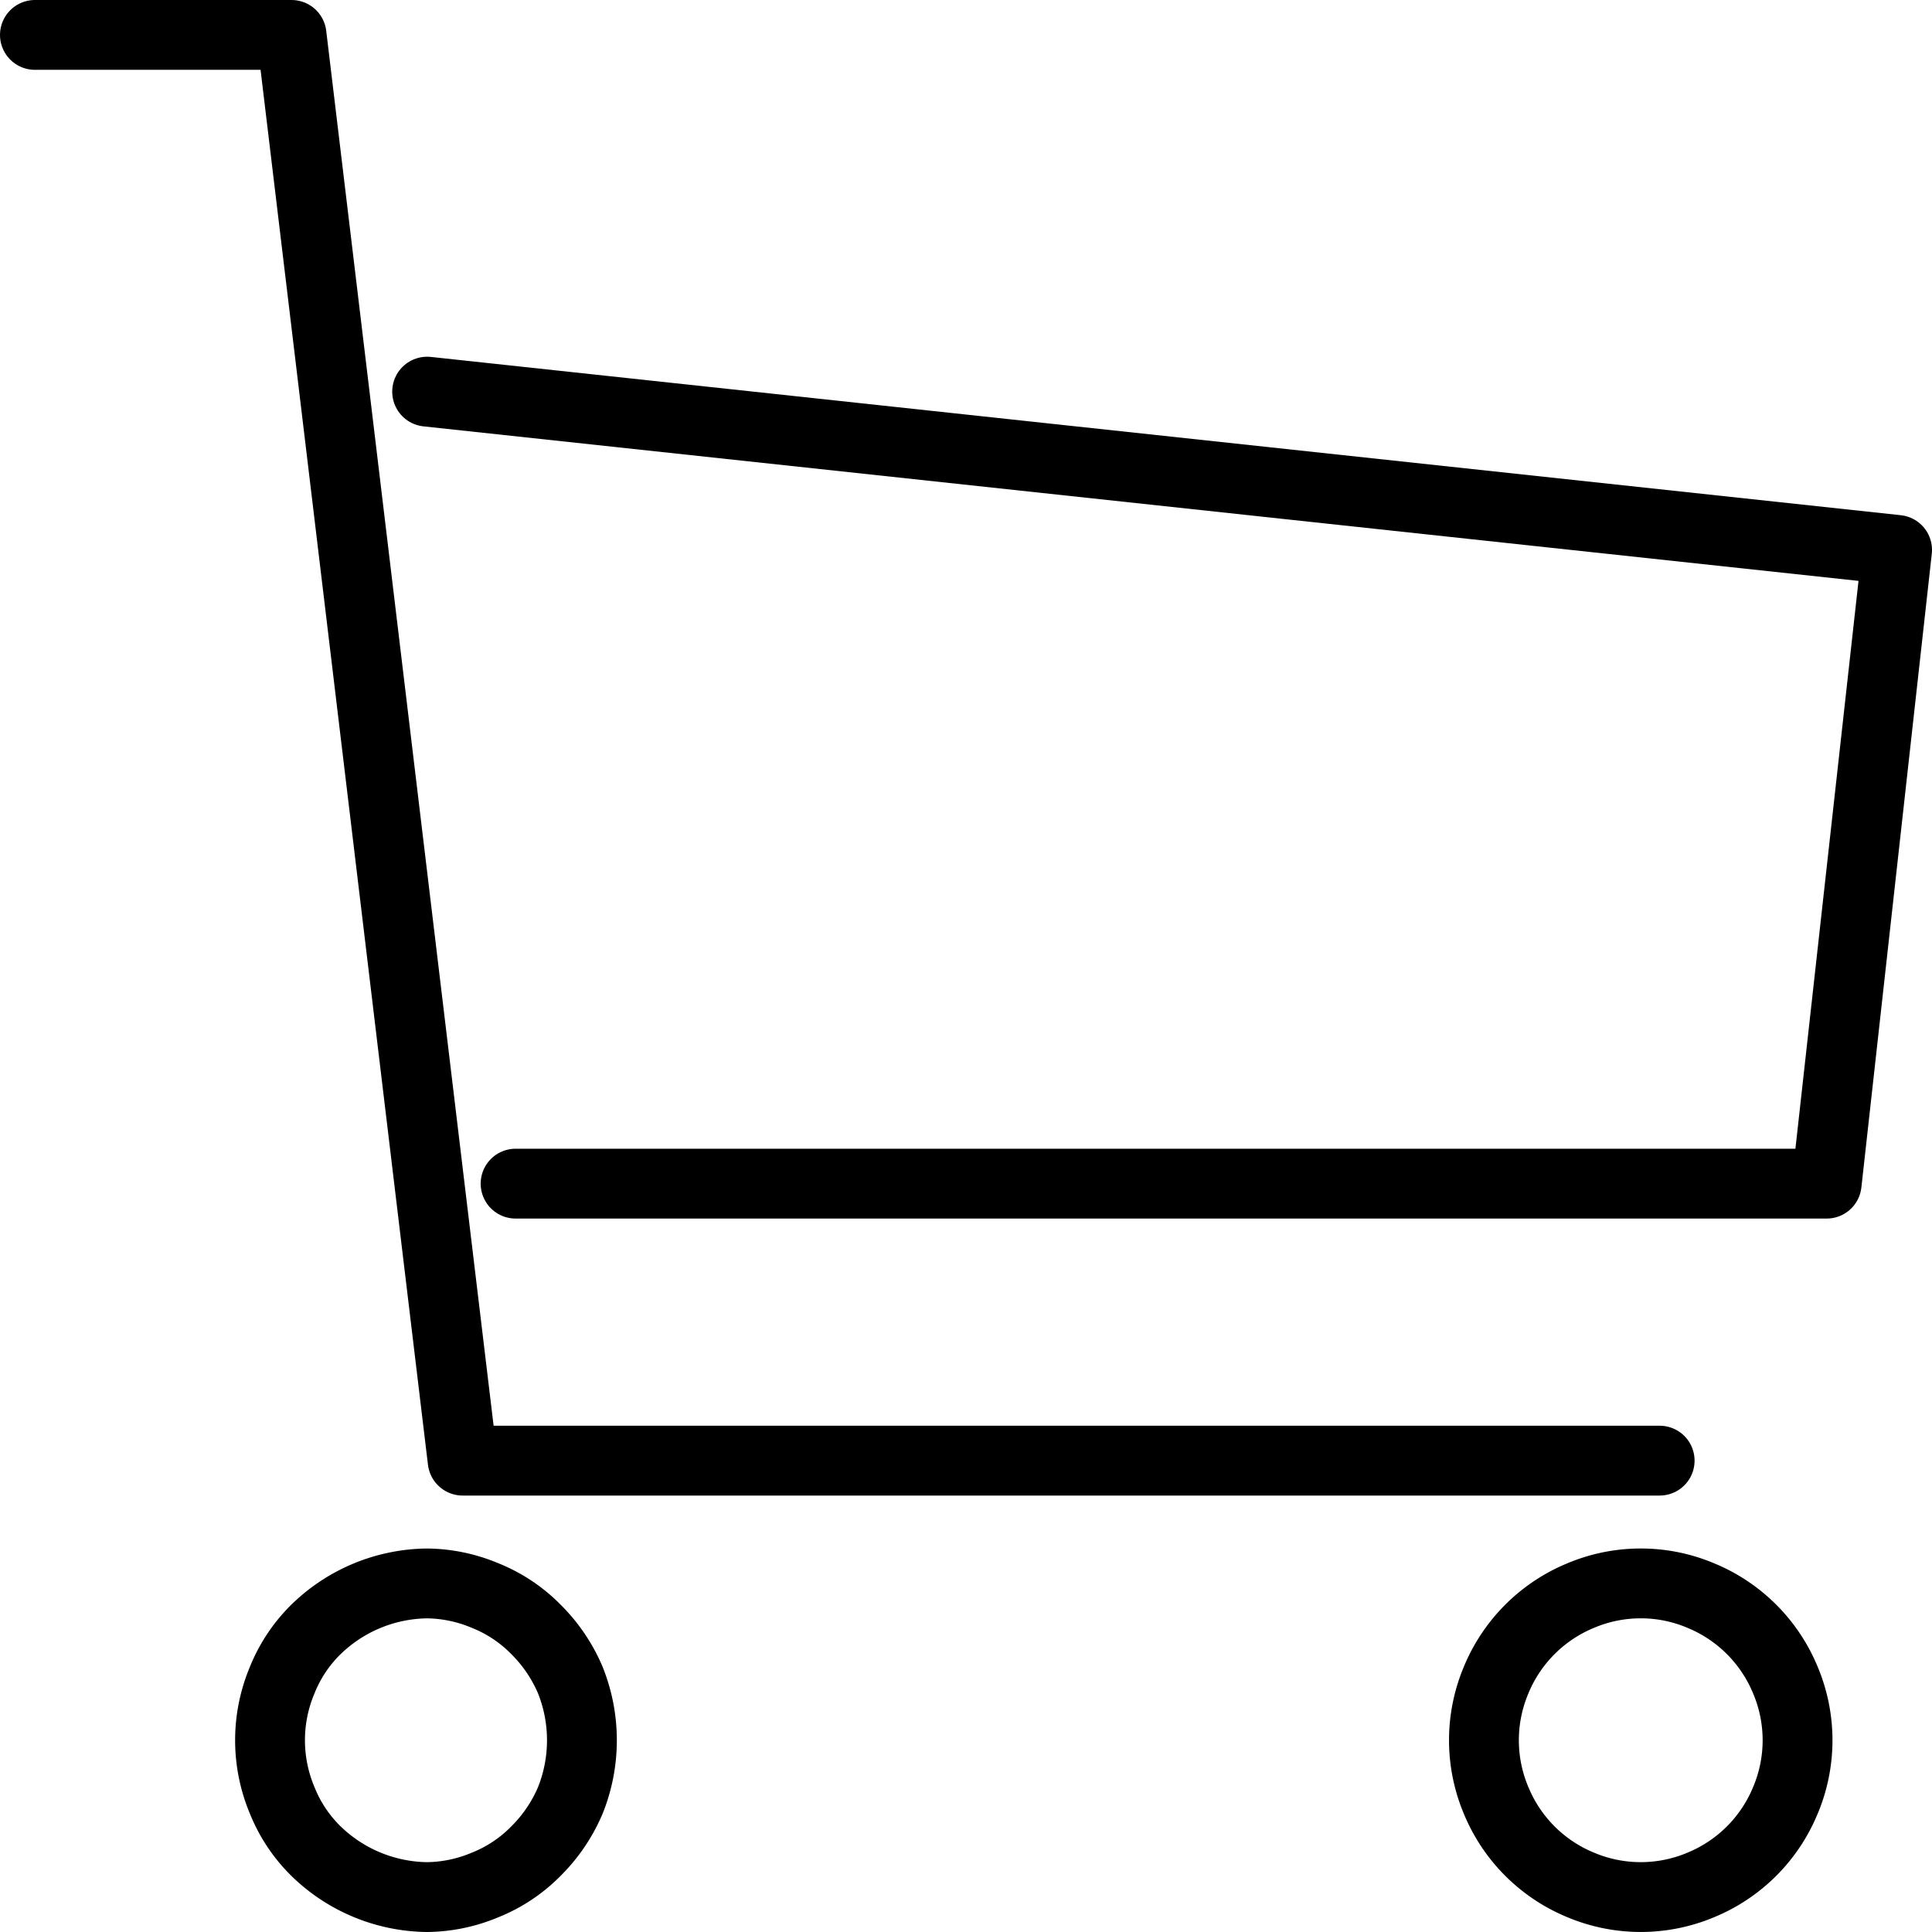 <svg xmlns="http://www.w3.org/2000/svg" viewBox="0 0 33.2 33.2"><defs><style>.cls-1{fill:none;stroke:#000;stroke-linecap:round;stroke-linejoin:round;stroke-width:1.2px;}</style></defs><g id="レイヤー_2" data-name="レイヤー 2"><g id="レイヤー_1-2" data-name="レイヤー 1"><path class="cls-1" d="M7.34,27.21a2.64,2.64,0,0,1,1,.21,2.55,2.55,0,0,1,.87.58,2.73,2.73,0,0,1,.59.87,2.78,2.78,0,0,1,0,2.07,2.73,2.73,0,0,1-.59.87,2.55,2.55,0,0,1-.87.58,2.64,2.64,0,0,1-1,.21,2.78,2.78,0,0,1-1.91-.79,2.55,2.55,0,0,1-.58-.87,2.66,2.66,0,0,1,0-2.07A2.55,2.55,0,0,1,5.43,28a2.78,2.78,0,0,1,1.91-.79Z"/><path class="cls-1" d="M28.23,27.21a2.64,2.64,0,0,1,1,.21,2.67,2.67,0,0,1,1.45,1.45,2.66,2.66,0,0,1,0,2.07,2.67,2.67,0,0,1-1.45,1.45,2.66,2.66,0,0,1-2.07,0,2.67,2.67,0,0,1-1.45-1.45,2.66,2.66,0,0,1,0-2.07,2.67,2.67,0,0,1,1.45-1.45A2.65,2.65,0,0,1,28.23,27.21Z"/><polyline class="cls-1" points="28.52 25.1 7.95 25.1 5.01 0.6 0.6 0.6"/><polyline class="cls-1" points="7.34 6.73 32.6 9.45 31.39 20.34 8.86 20.34"/></g></g></svg>